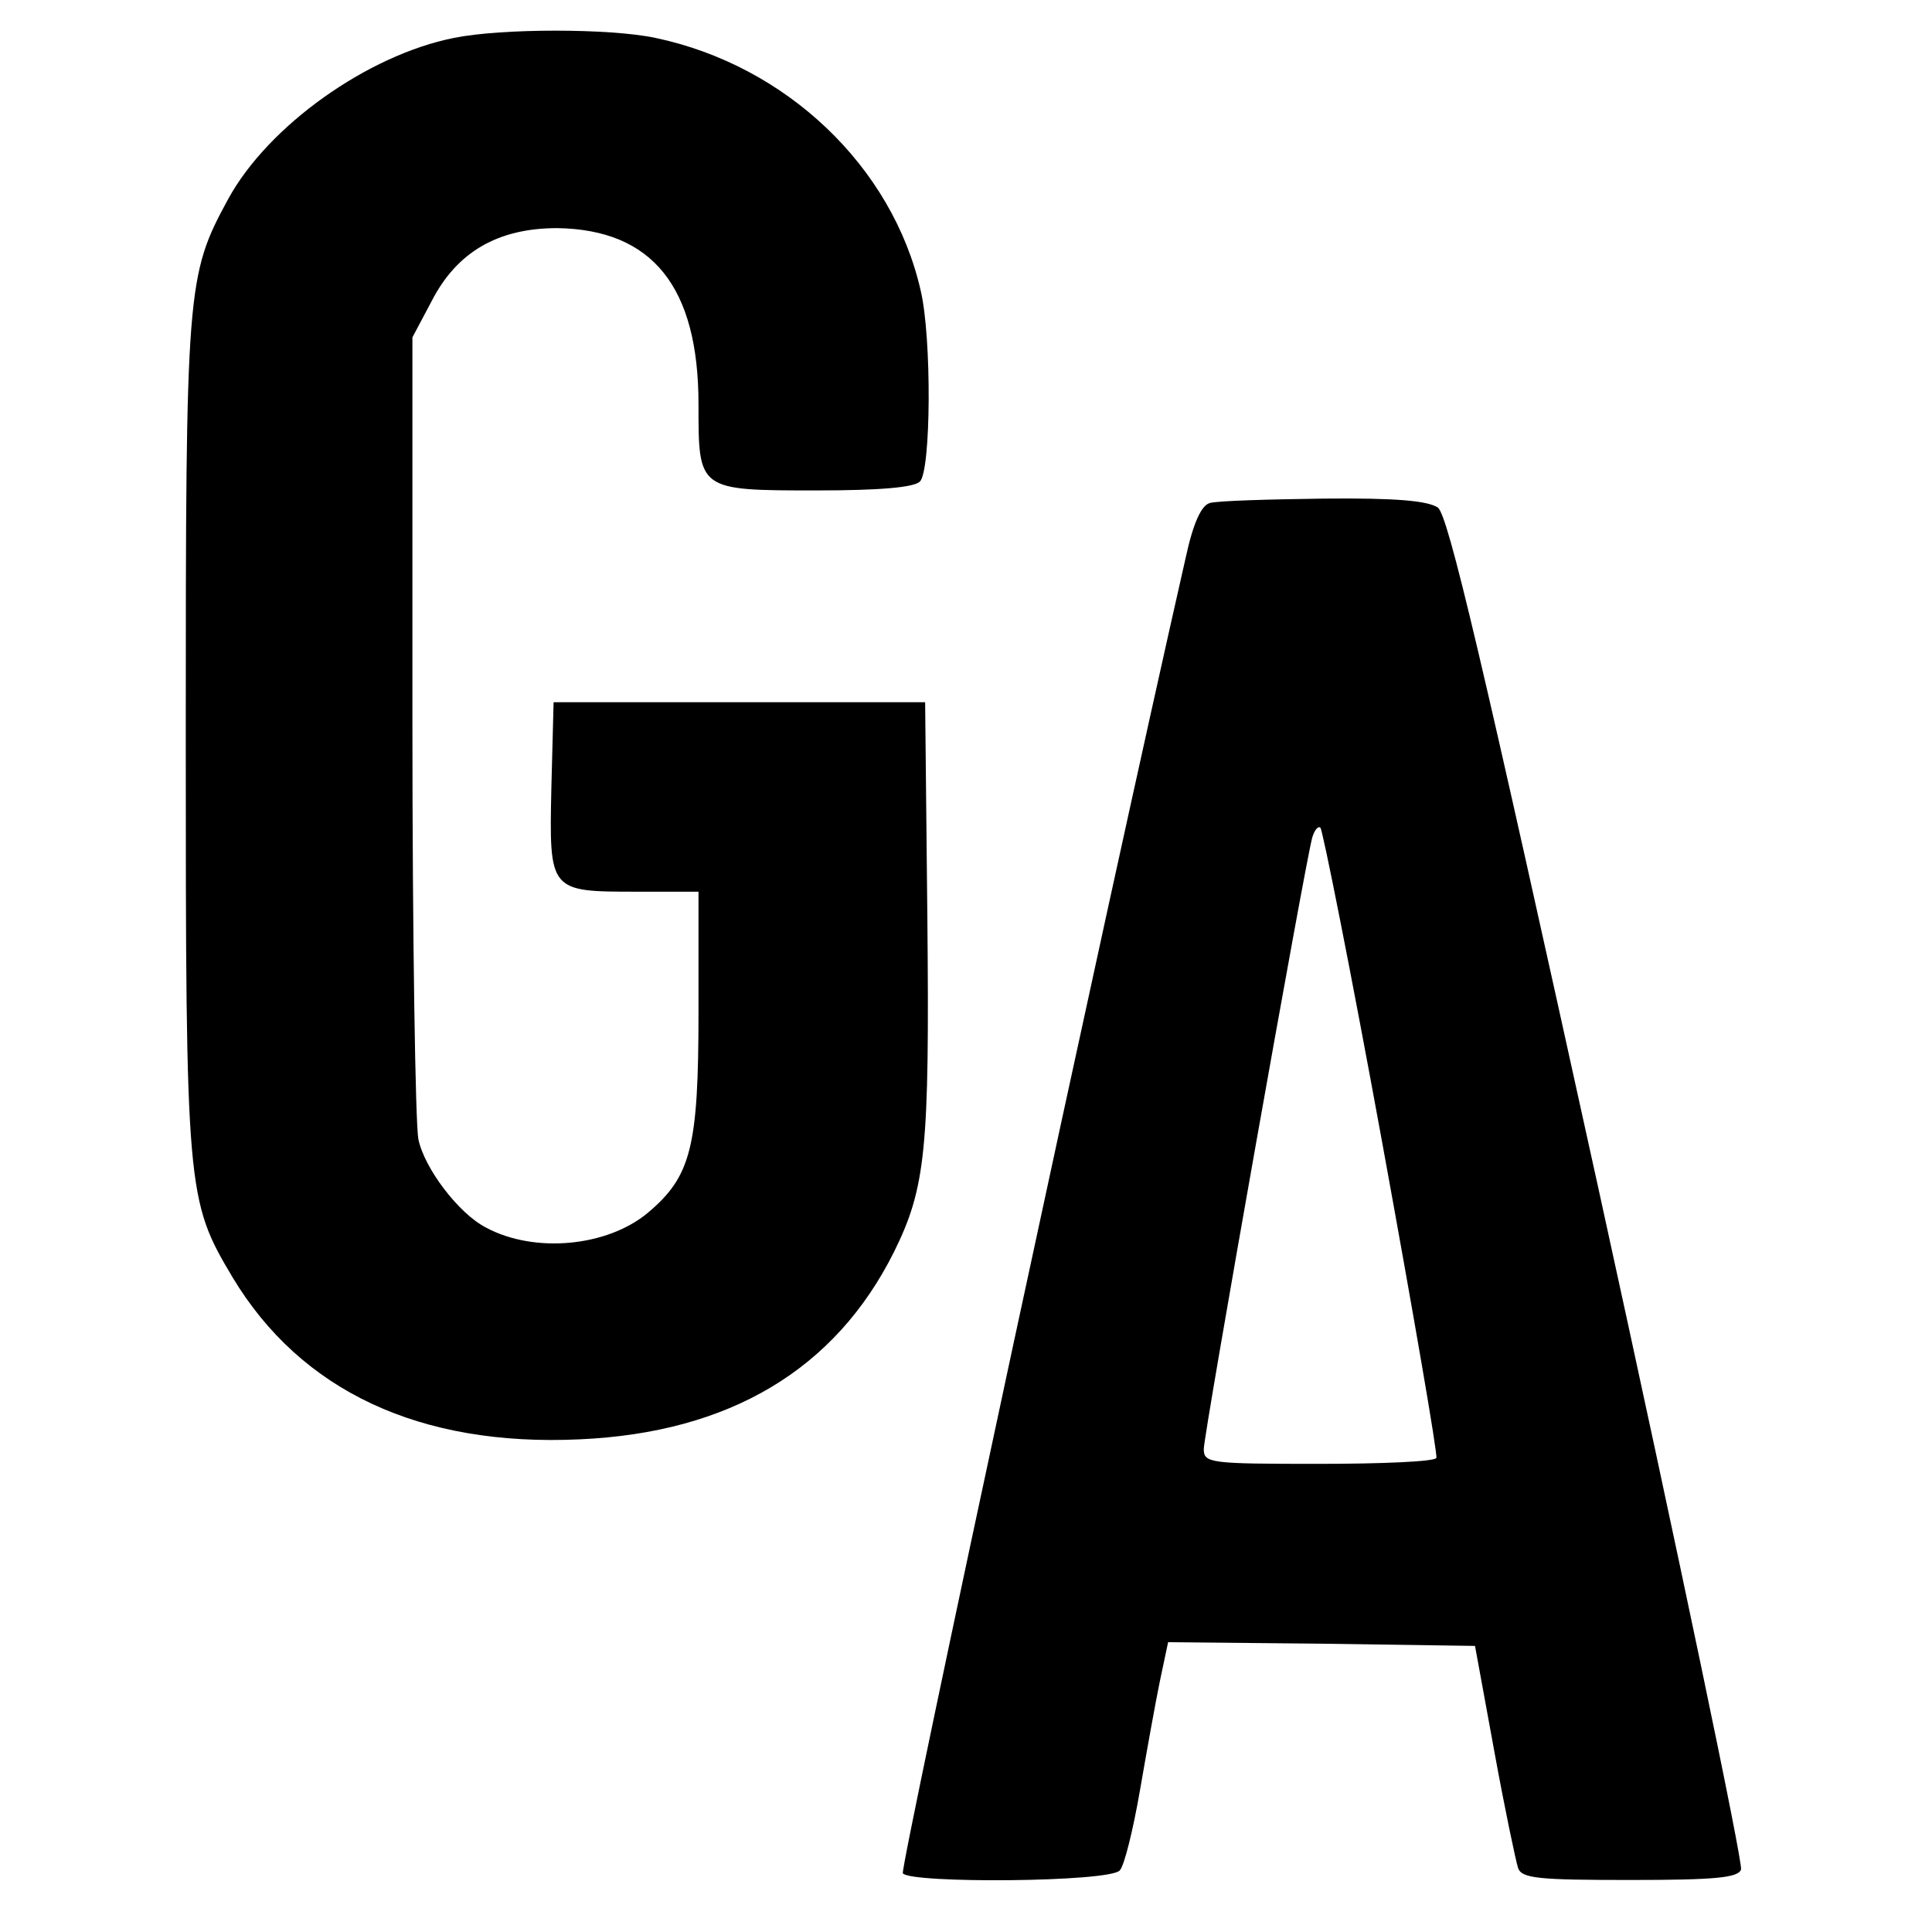 <?xml version="1.0" standalone="no"?>
<!DOCTYPE svg PUBLIC "-//W3C//DTD SVG 20010904//EN"
 "http://www.w3.org/TR/2001/REC-SVG-20010904/DTD/svg10.dtd">
<svg version="1.0" xmlns="http://www.w3.org/2000/svg"
 width="260pt" height="260pt" viewBox="0 0 260 260"
 preserveAspectRatio="xMidYMid meet">
<g transform="translate(0,260) scale(0.1,-0.1)"
fill="#000000" stroke="none">
<path d="M611 2549 c-116 -23 -250 -118 -304 -217 -56 -103 -57 -118 -57 -722
0 -614 1 -625 63 -729 92 -153 252 -228 467 -218 202 9 344 94 423 252 43 87
48 138 45 450 l-3 290 -250 0 -250 0 -3 -115 c-3 -140 -3 -140 115 -140 l83 0
0 -162 c0 -182 -10 -221 -68 -270 -55 -46 -153 -55 -218 -20 -37 19 -83 80
-91 119 -4 21 -8 272 -8 558 l0 521 26 49 c34 66 89 98 169 98 128 -2 190 -79
190 -237 0 -116 -1 -116 159 -116 85 0 131 4 139 12 15 15 16 194 1 257 -38
167 -181 303 -357 340 -61 13 -207 13 -271 0z"/>
<path d="M1628 1923 c-11 -3 -22 -26 -32 -72 -108 -475 -385 -1764 -381 -1772
10 -14 280 -12 292 4 6 6 18 55 27 107 9 52 21 119 27 148 l11 52 206 -2 207
-3 26 -142 c14 -77 29 -148 32 -157 5 -14 28 -16 151 -16 114 0 145 3 149 14
3 8 -83 420 -192 917 -157 714 -202 905 -216 916 -14 9 -55 13 -154 12 -75 -1
-144 -3 -153 -6z m232 -860 c42 -230 75 -421 73 -425 -2 -5 -74 -8 -159 -8
-146 0 -154 1 -154 20 0 20 137 792 146 823 3 10 8 16 11 13 3 -3 41 -193 83
-423z"/>
</g>
</svg>
